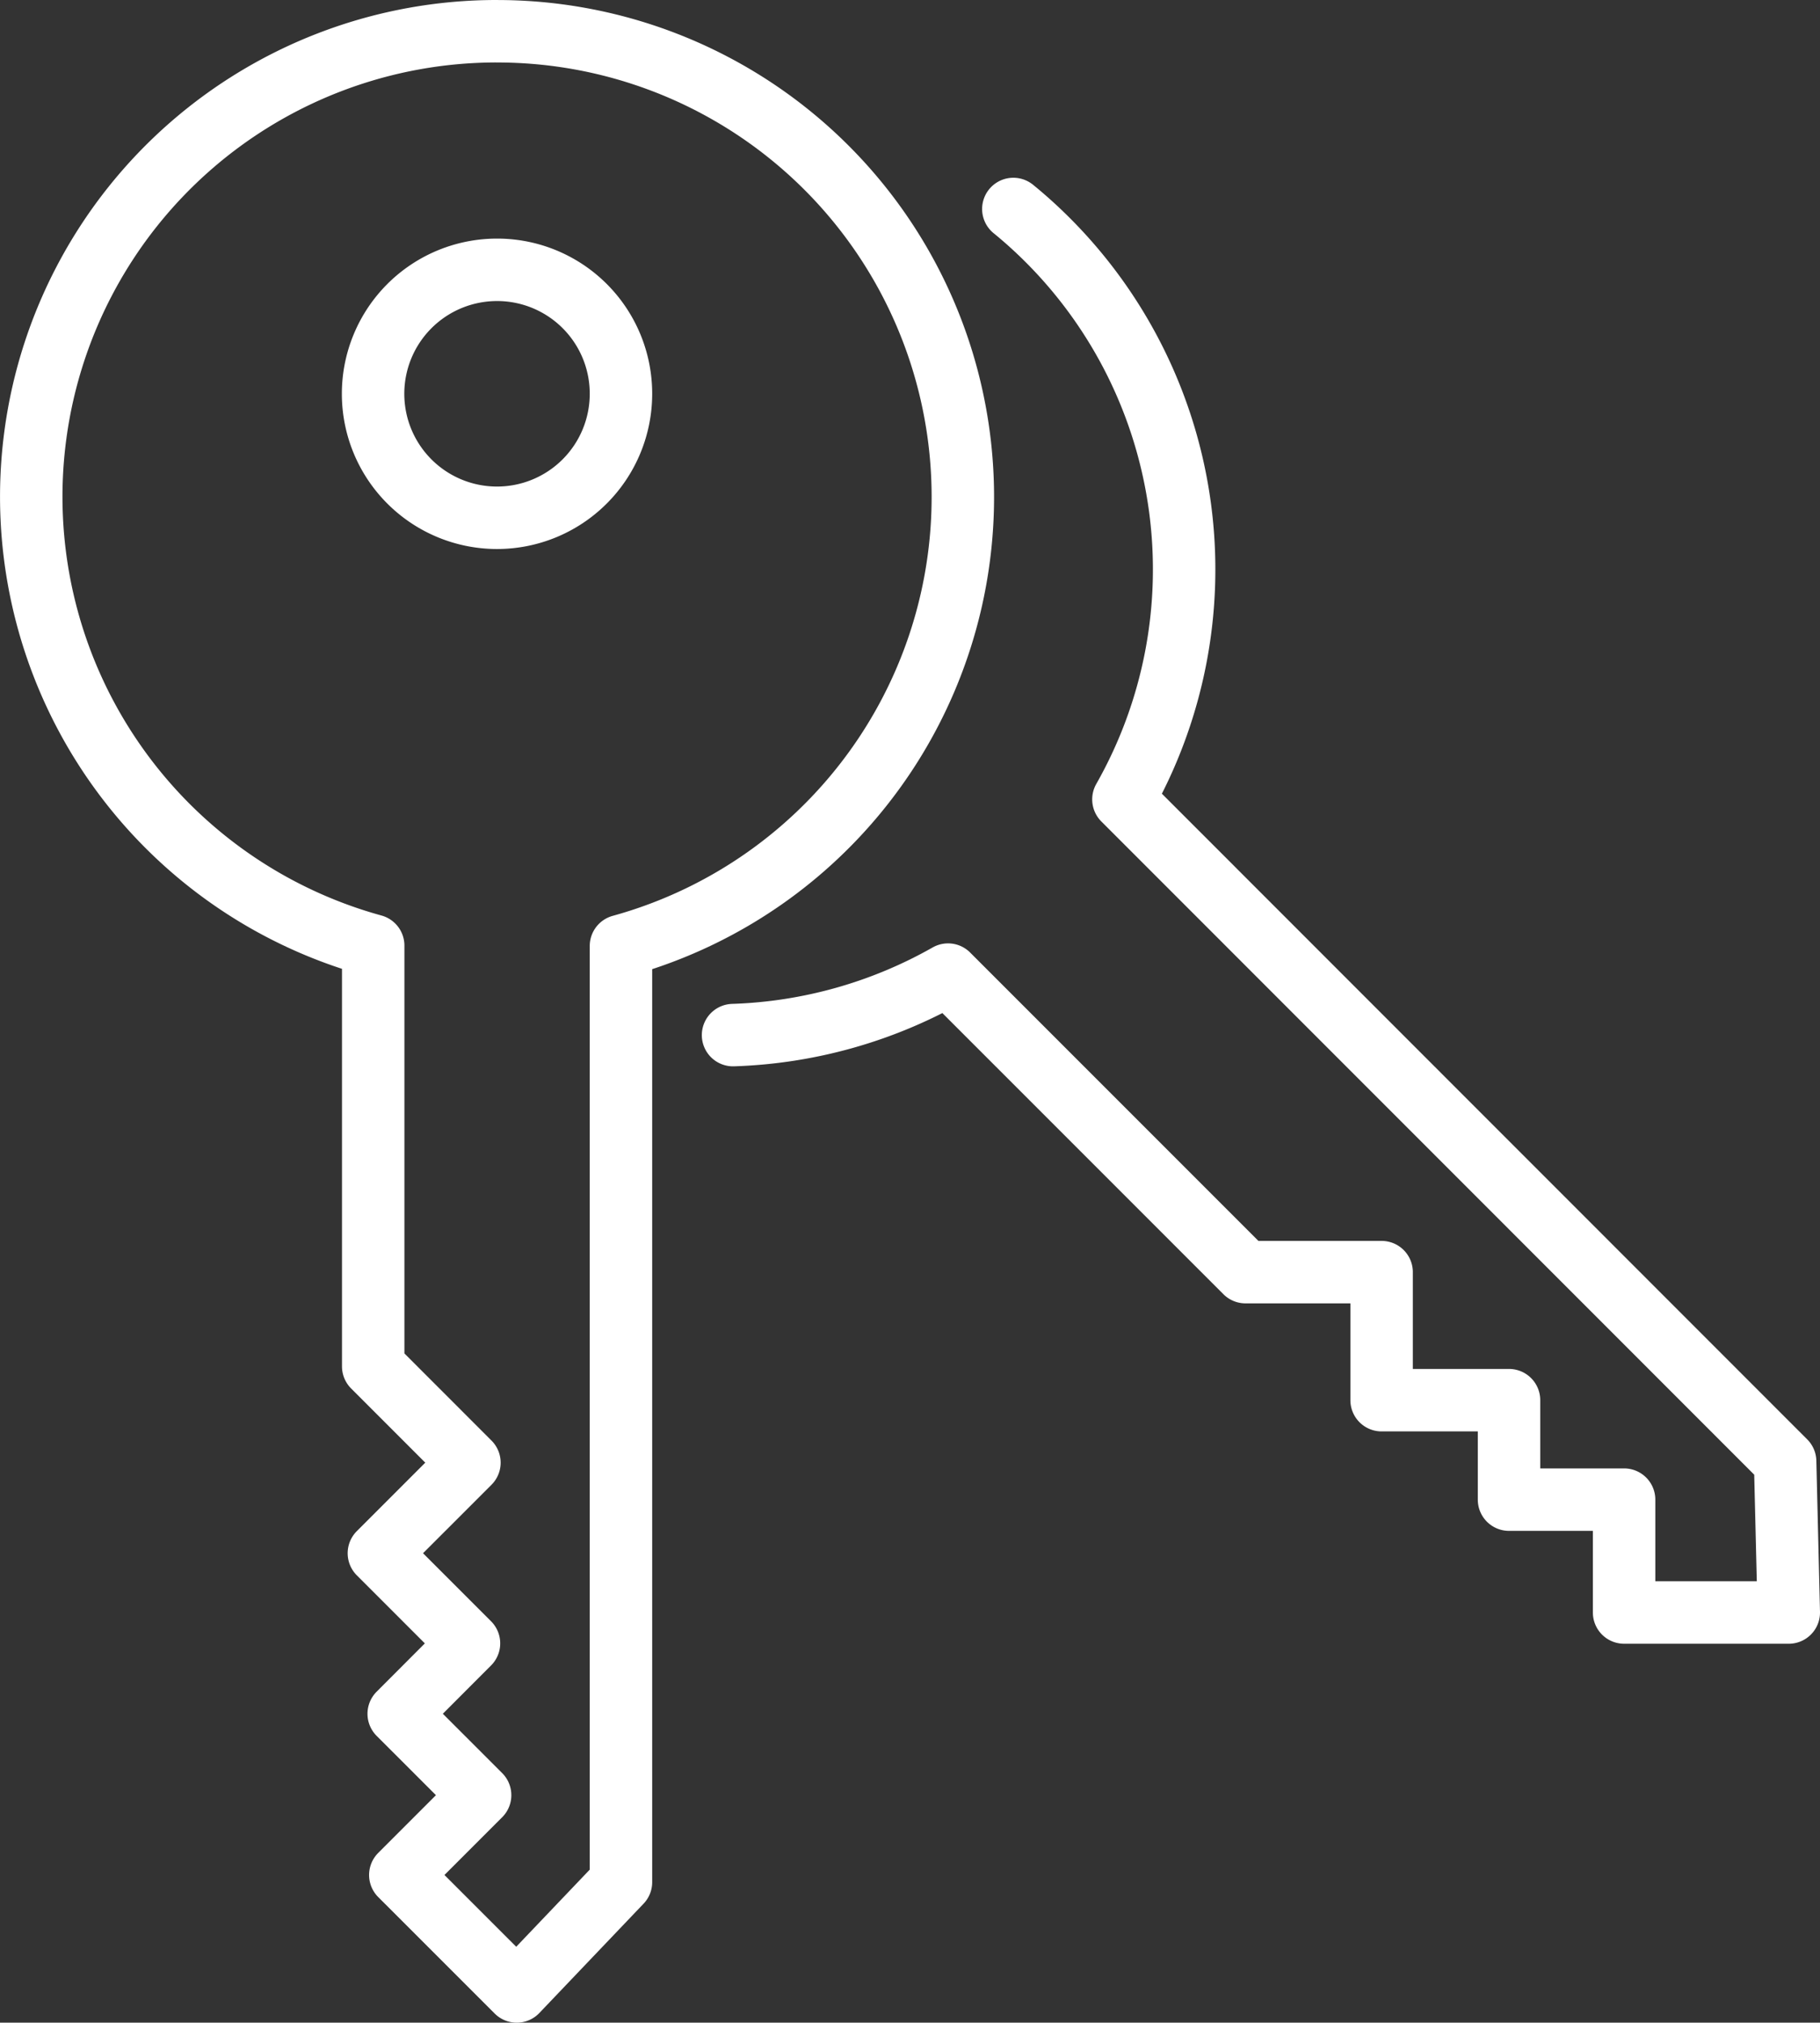 <svg xmlns="http://www.w3.org/2000/svg" width="58.296" height="64.768" viewBox="0 0 58.296 64.768">
  <rect x="0" y="0" width="58.296" height="64.768" fill="#333333" stroke="none"/>
  <g id="Group_3323" data-name="Group 3323" transform="translate(-4535 -3851)">
    <g id="Group_364" data-name="Group 364" transform="translate(4446.971 3845.831)">
      <path id="Path_79" data-name="Path 79" d="M107.919,17.779a3.97,3.97,0,1,1-3.97-3.97A3.965,3.965,0,0,1,107.919,17.779Z" fill="none" stroke="#fff" stroke-linecap="round" stroke-linejoin="round" stroke-width="2"/>
      <path id="Path_80" data-name="Path 80" d="M103.949,6.169a14.907,14.907,0,0,0-3.966,29.28V48.922l3.082,3.083-2.9,2.9,2.886,2.886L100.8,60.046l2.607,2.606-2.556,2.556,3.73,3.729,3.338-3.5V35.46h0a14.913,14.913,0,0,0-3.97-29.29Z" fill="none" stroke="#fff" stroke-linecap="round" stroke-linejoin="round" stroke-width="2"/>
      <path id="Path_81" data-name="Path 81" d="M111.509,38.314a14.924,14.924,0,0,0,6.887-1.937l9.527,9.527h4.36v4.1h4.081v3.185h3.686v3.614h5.275l-.117-4.837-21.195-21.2,0,0a14.912,14.912,0,0,0-2.426-17.911q-.528-.528-1.1-.994" fill="none" stroke="#fff" stroke-linecap="round" stroke-linejoin="round" stroke-width="2"/>
    </g>
  </g>
</svg>
